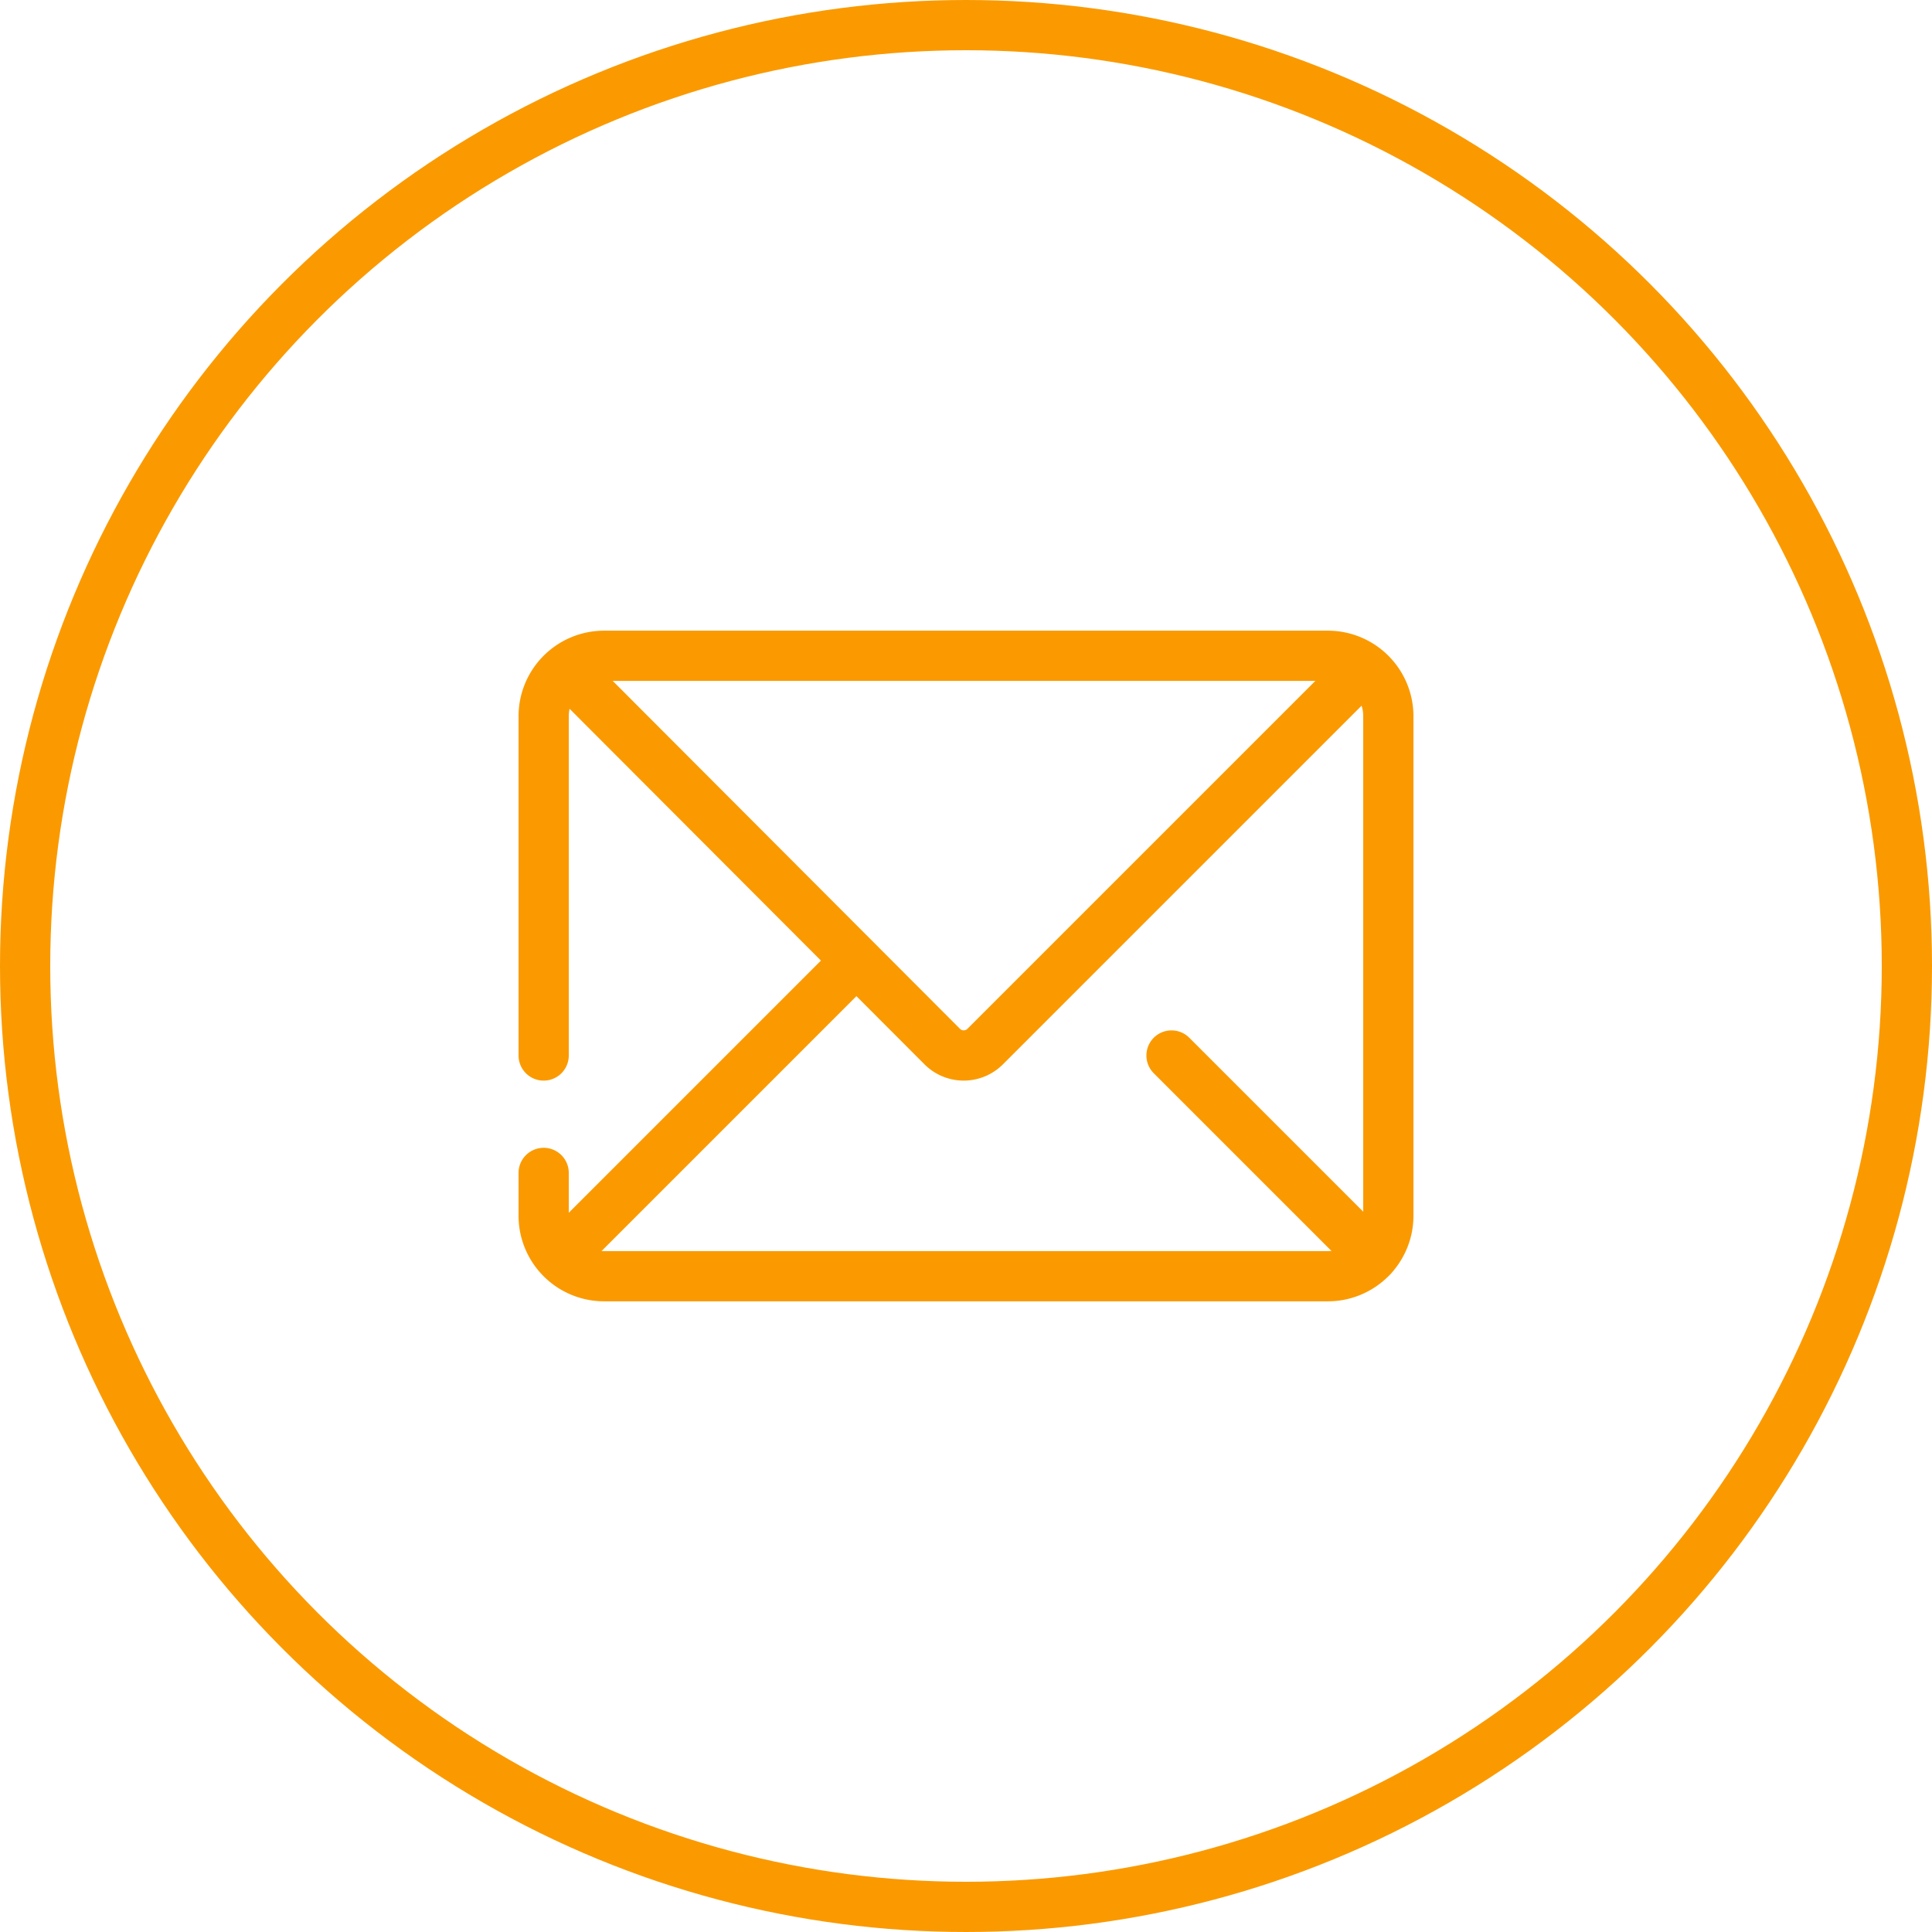 <svg xmlns="http://www.w3.org/2000/svg" viewBox="0 0 54.62 54.62"><defs><style>.cls-1,.cls-2{fill:none;stroke:#fa9a00;stroke-width:1.42px;}.cls-1{stroke-miterlimit:10;}.cls-2{stroke-linecap:round;stroke-linejoin:round;}</style></defs><g id="图层_2" data-name="图层 2"><g id="图层_1-2" data-name="图层 1"><path class="cls-1" d="M38.51,18.93,27.85,29.59a.86.86,0,0,1-.6.25h0a.86.86,0,0,1-.61-.25L16,18.93"/><line class="cls-1" x1="24.21" y1="27.16" x2="15.83" y2="35.54"/><line class="cls-2" x1="38.8" y1="35.52" x2="33.12" y2="29.84"/><path class="cls-2" d="M15.37,33.16v1.21a1.71,1.71,0,0,0,1.71,1.71H37.54a1.71,1.71,0,0,0,1.71-1.71V20.25a1.71,1.71,0,0,0-1.71-1.71H17.08a1.71,1.71,0,0,0-1.71,1.71v9.59"/><circle class="cls-1" cx="27.31" cy="27.31" r="26.6"/></g></g></svg>